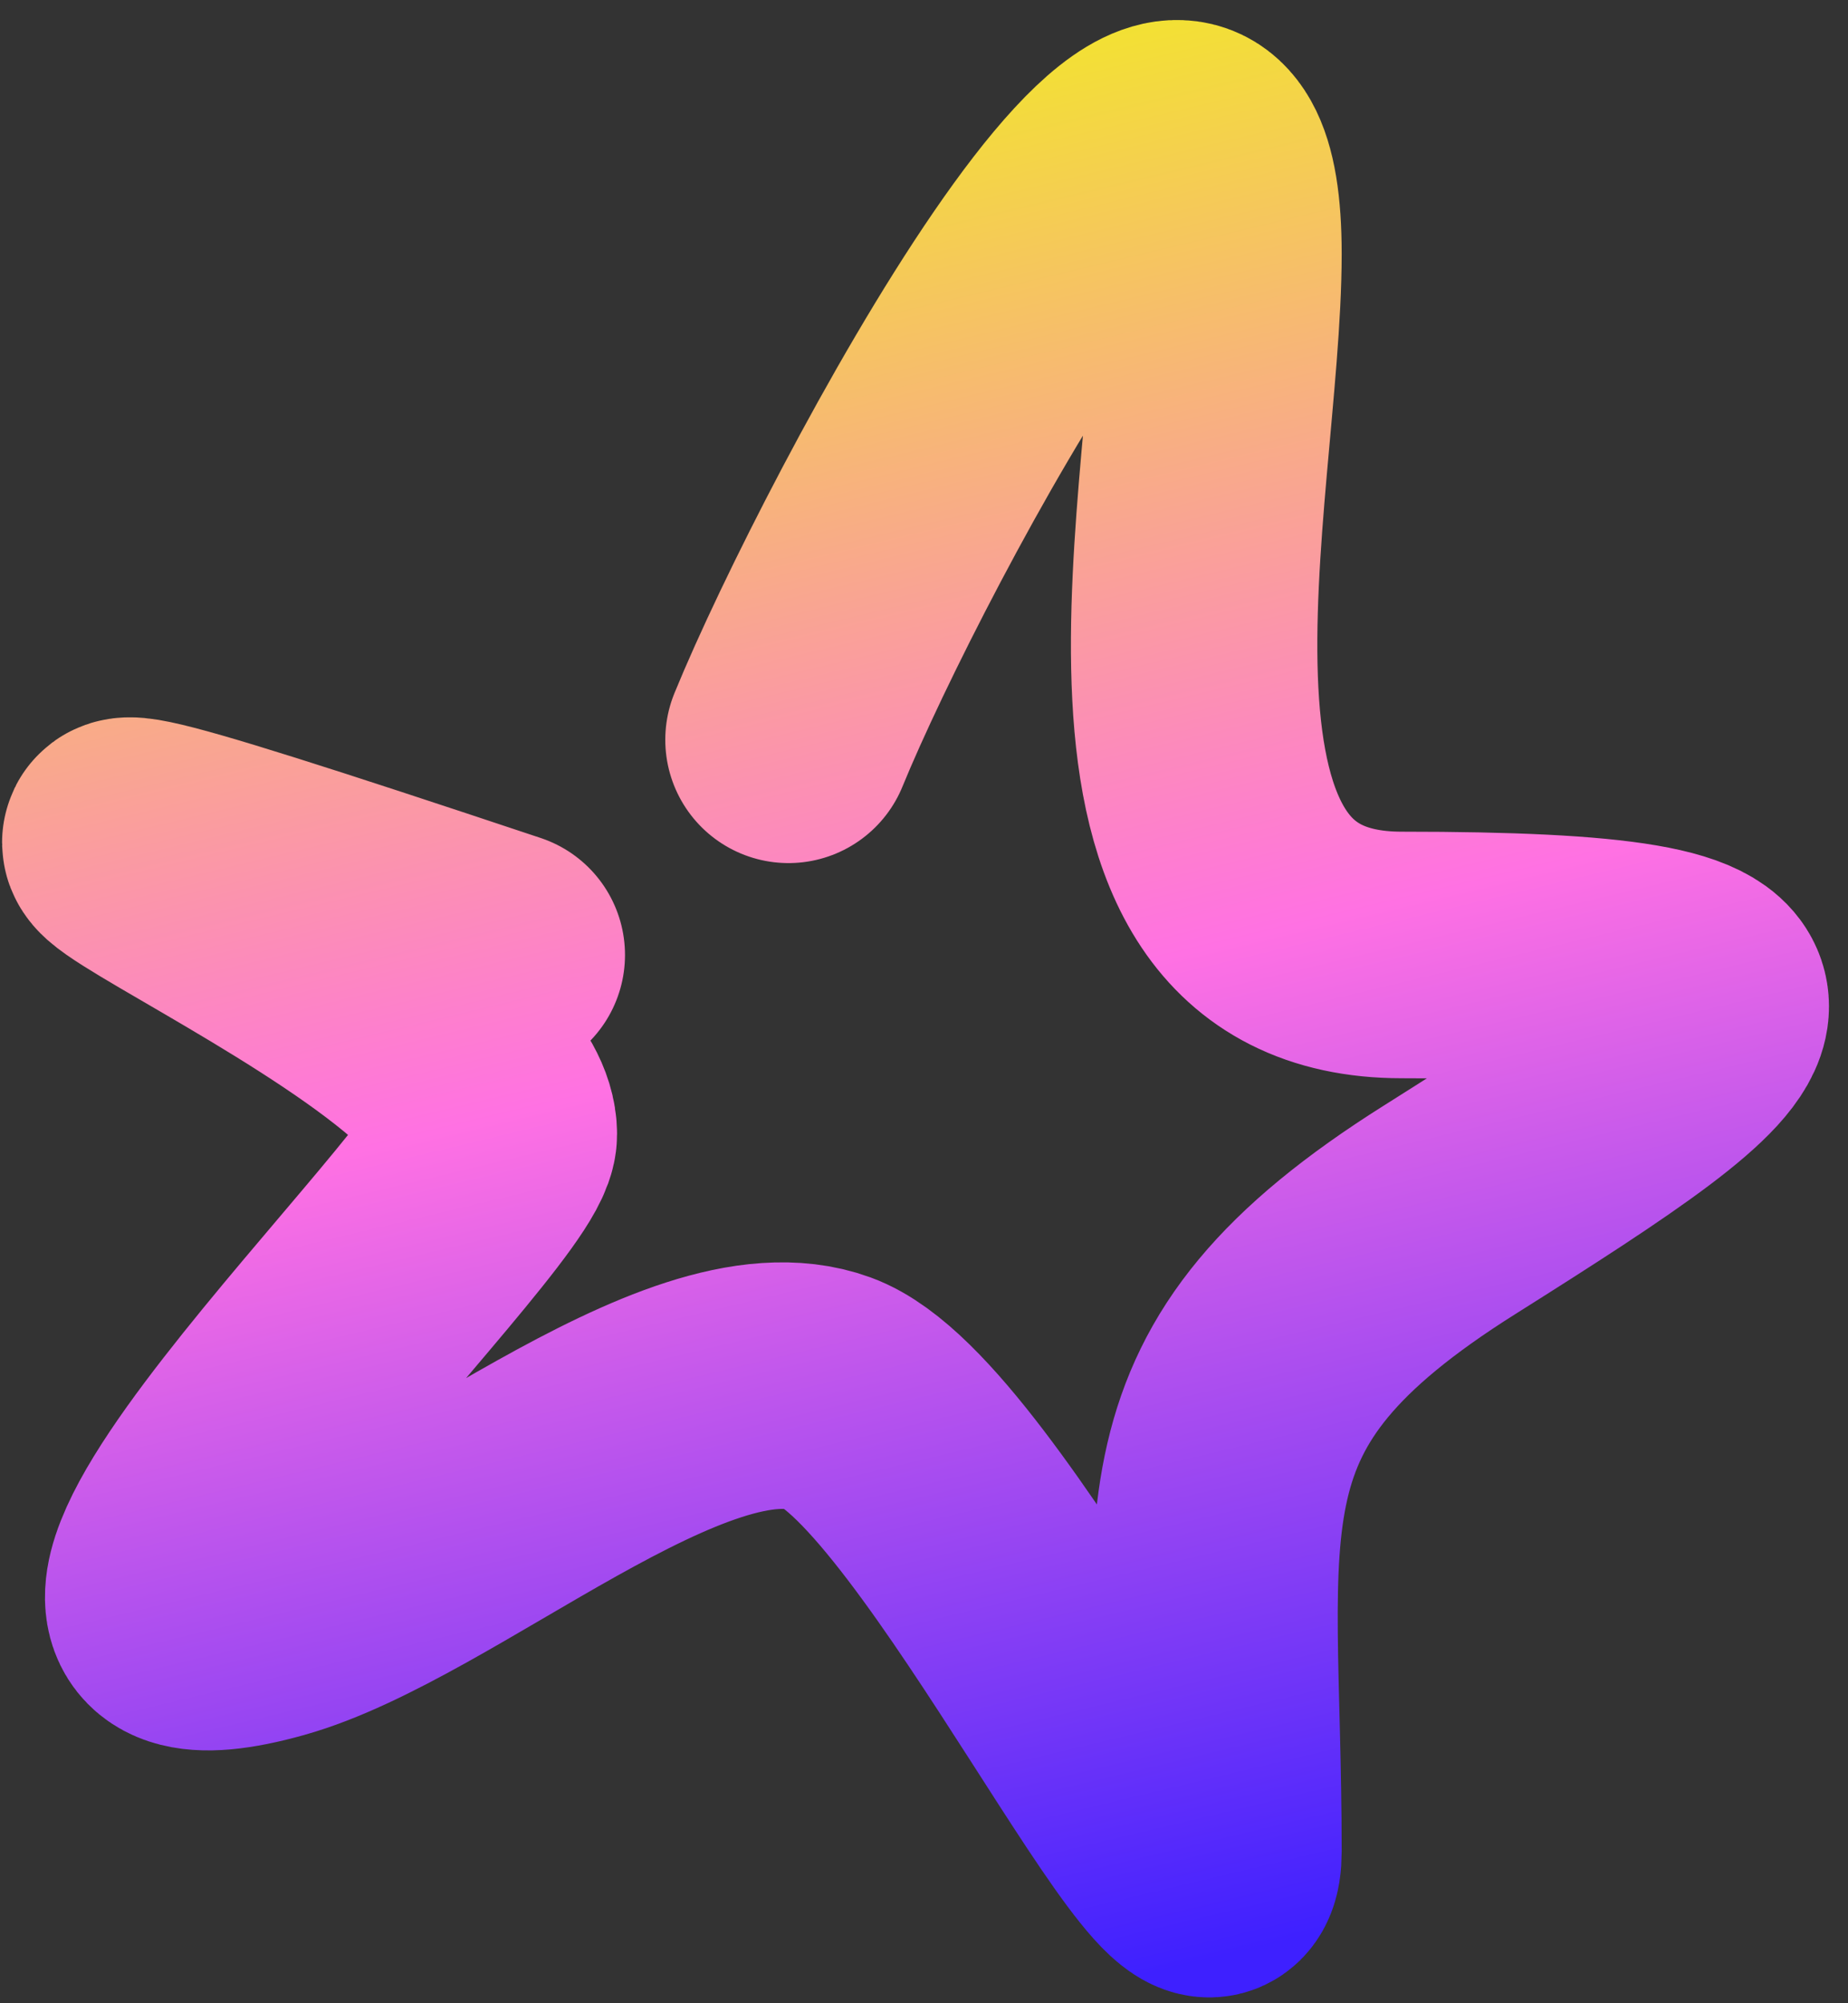 <?xml version="1.0" encoding="UTF-8"?> <svg xmlns="http://www.w3.org/2000/svg" width="60" height="65" viewBox="0 0 60 65" fill="none"><rect x="0" y="0" width="60" height="65" fill="#333333" stroke="none"/><path d="M25.6 24.005C28.363 17.251 39.561 -3.648 39.561 8.234C39.561 15.976 35.574 30.986 45.507 30.986C59.571 30.986 57.254 32.84 47.059 39.259C37.831 45.069 39.561 49.118 39.561 60.072C39.561 64.618 31.226 46.781 26.892 45.206C22.266 43.523 14.051 50.973 8.794 52.445C-1.733 55.392 16.034 38.889 16.034 36.803C16.034 31.805 -11.061 21.868 16.292 30.986" stroke="url(#paint0_linear_474_160)" stroke-width="8" stroke-linecap="round"></path><defs><linearGradient id="paint0_linear_474_160" x1="50.894" y1="60.811" x2="34.691" y2="-6.893" gradientUnits="userSpaceOnUse"><stop stop-color="#3E20FF"></stop><stop offset="0.459" stop-color="#FF71E3"></stop><stop offset="1" stop-color="#EFFF04"></stop></linearGradient></defs></svg> 